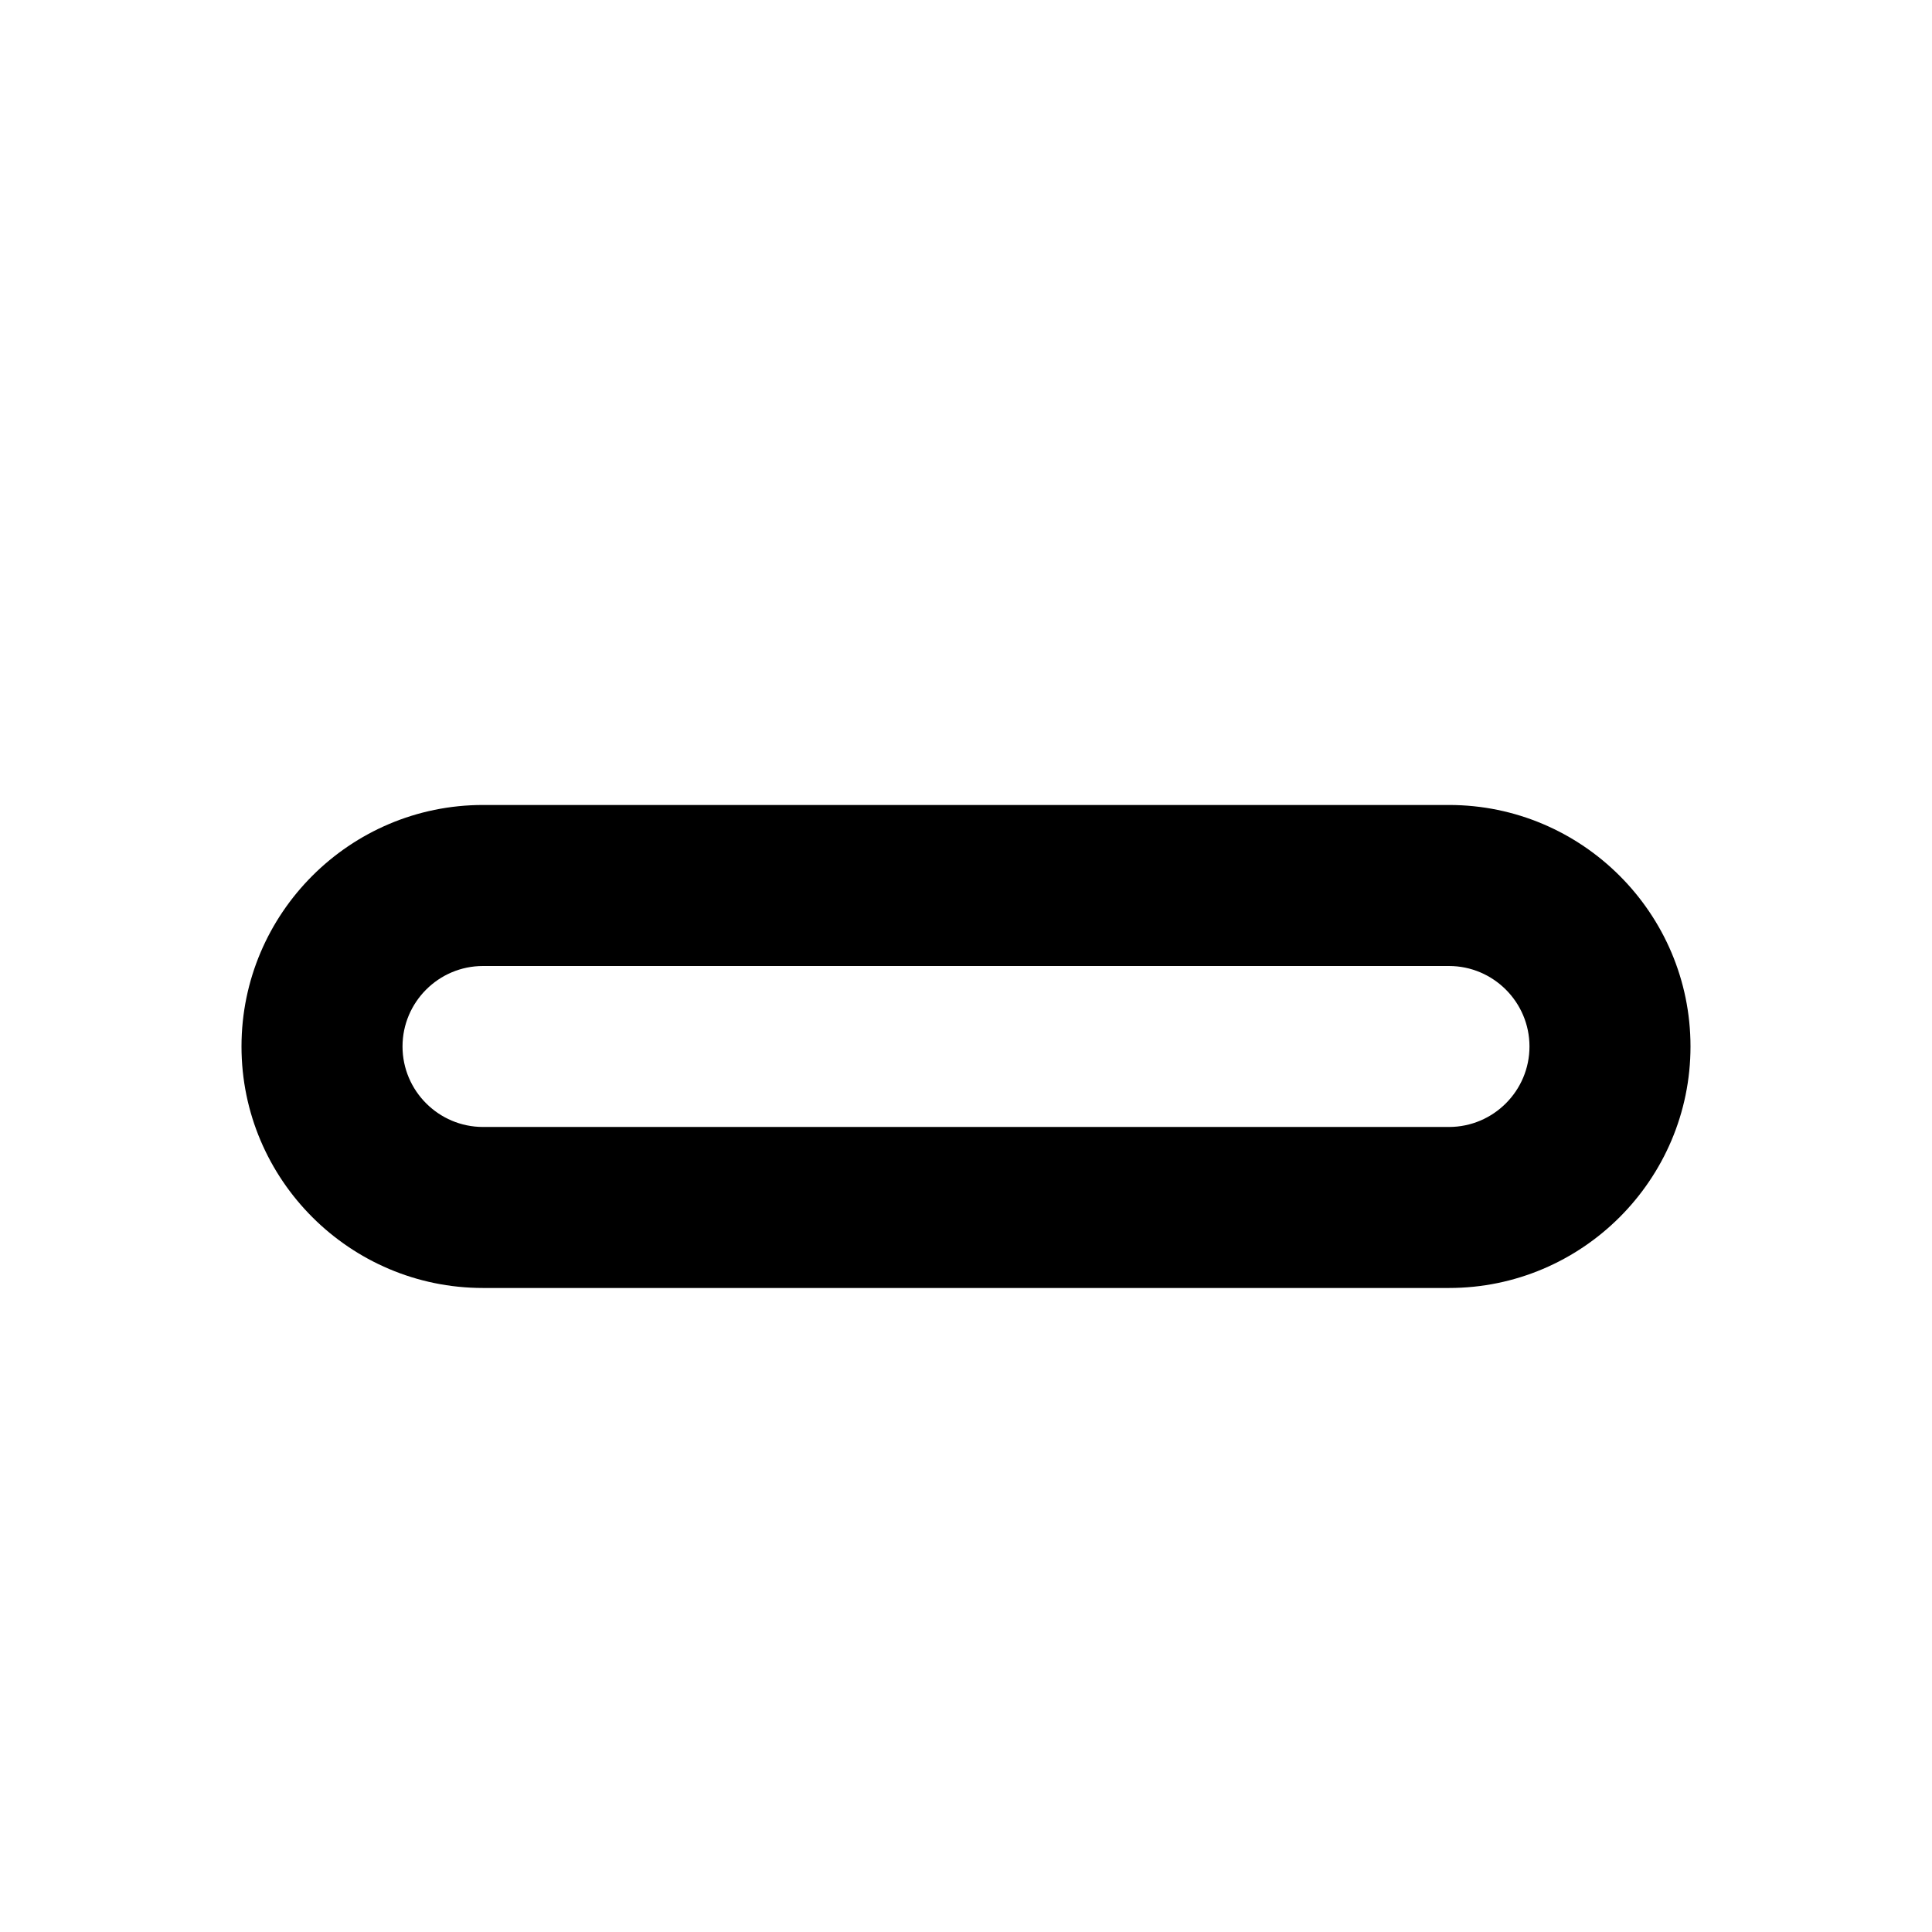 <?xml version="1.0" encoding="utf-8"?>
<!DOCTYPE svg PUBLIC "-//W3C//DTD SVG 1.1//EN" "http://www.w3.org/Graphics/SVG/1.1/DTD/svg11.dtd">
<svg version="1.1" xmlns="http://www.w3.org/2000/svg" xmlns:xlink="http://www.w3.org/1999/xlink" width="32" height="32" viewBox="0 0 32 32">

	<path d="M24 21.333h-16c-2.205 0-4-1.795-4-4s1.795-4 4-4h16c2.205 0 4 1.795 4 4s-1.795 4-4 4zM8 16c-0.735 0-1.333 0.599-1.333 1.333s0.599 1.333 1.333 1.333h16c0.735 0 1.333-0.599 1.333-1.333s-0.599-1.333-1.333-1.333h-16z"></path>
</svg>
